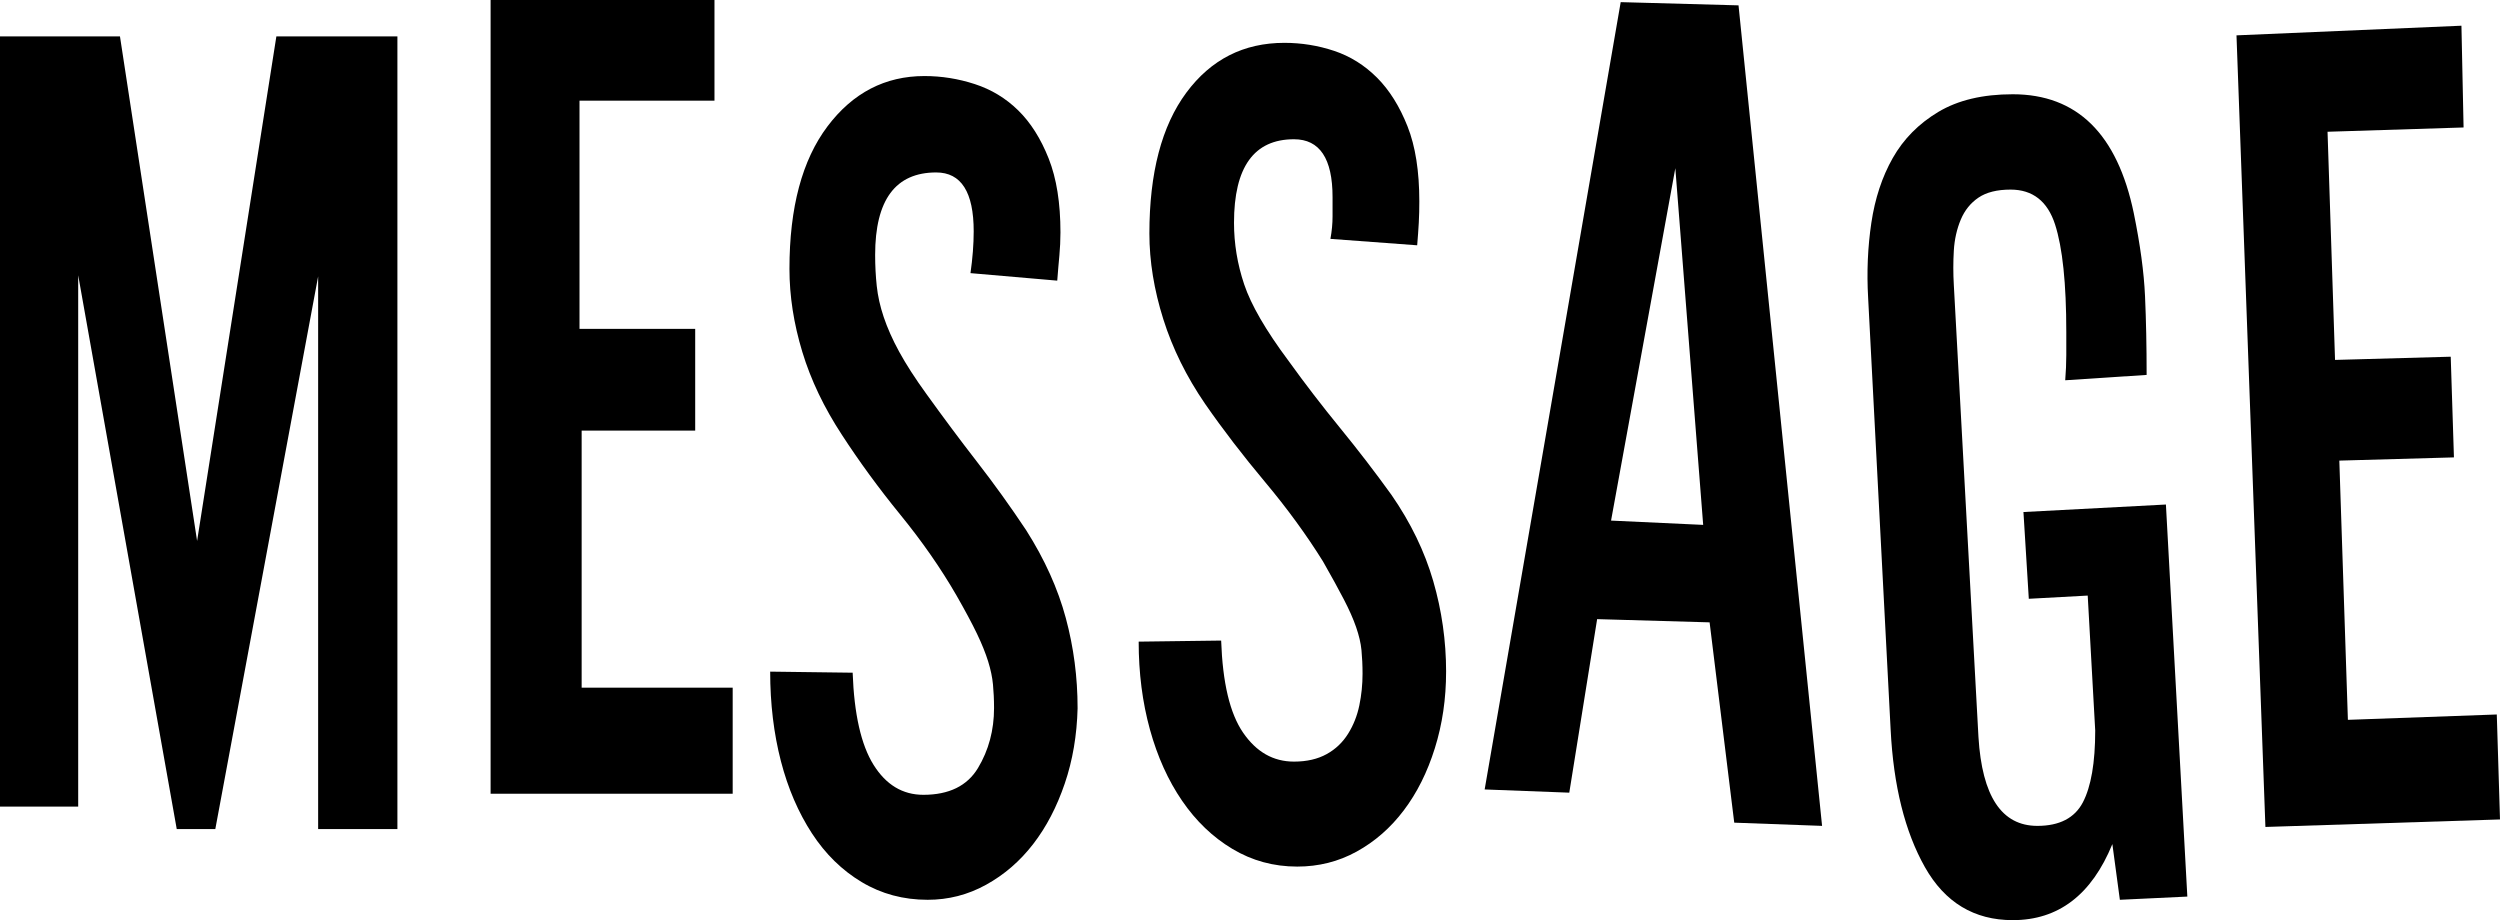 <?xml version="1.0" encoding="UTF-8"?><svg id="b" xmlns="http://www.w3.org/2000/svg" viewBox="0 0 186.71 68.72"><g id="c"><path d="M29.68,2.72v59.2h-5.92V20.64l-7.68,41.28h-2.88L5.84,20.56v39.68H0V2.72h8.96l5.76,37.68L20.64,2.72h9.04Z"/><path d="M54.72,59.28h-18.08V0h16.72v7.52h-10.08v17.04h8.64v7.6h-8.48v19.2h11.28v7.92Z"/><path d="M80.48,52.88c-.05,2.03-.37,3.91-.96,5.64-.59,1.73-1.37,3.24-2.36,4.52-.99,1.28-2.16,2.29-3.52,3.04-1.36.75-2.81,1.12-4.36,1.12-1.81,0-3.45-.44-4.92-1.32-1.47-.88-2.71-2.09-3.72-3.64-1.01-1.55-1.79-3.35-2.32-5.4-.53-2.05-.8-4.28-.8-6.68l6.16.08c.11,3.09.63,5.39,1.56,6.88.93,1.49,2.17,2.24,3.72,2.24,1.92,0,3.28-.67,4.08-2,.8-1.33,1.2-2.83,1.2-4.48,0-.64-.03-1.23-.08-1.76-.05-.53-.17-1.11-.36-1.72-.19-.61-.47-1.31-.84-2.08-.37-.77-.88-1.72-1.52-2.84-1.17-2.03-2.57-4.04-4.2-6.04-1.63-2-3.08-3.99-4.36-5.96-1.33-2.03-2.32-4.09-2.96-6.2-.64-2.11-.96-4.17-.96-6.2,0-4.59.95-8.13,2.84-10.64,1.89-2.51,4.31-3.76,7.24-3.76,1.28,0,2.53.2,3.76.6,1.23.4,2.31,1.05,3.24,1.96.93.91,1.69,2.11,2.28,3.6.59,1.49.88,3.33.88,5.52,0,.59-.03,1.16-.08,1.72-.05.56-.11,1.19-.16,1.88l-6.48-.56c.16-1.12.24-2.16.24-3.12,0-2.93-.93-4.4-2.8-4.4-3.04,0-4.56,2.05-4.56,6.16,0,.8.04,1.57.12,2.32.08.75.25,1.52.52,2.32.27.8.65,1.67,1.16,2.6.51.93,1.19,1.99,2.04,3.16,1.23,1.71,2.48,3.39,3.76,5.04,1.28,1.65,2.51,3.36,3.68,5.12,1.39,2.19,2.37,4.37,2.96,6.56.59,2.19.88,4.43.88,6.72Z"/><path d="M108,50.16c0,2.03-.28,3.93-.84,5.72-.56,1.79-1.33,3.33-2.32,4.64-.99,1.31-2.16,2.33-3.52,3.08-1.36.75-2.84,1.12-4.44,1.12-1.76,0-3.37-.44-4.84-1.32-1.47-.88-2.72-2.08-3.76-3.6-1.04-1.52-1.84-3.29-2.4-5.32-.56-2.03-.84-4.21-.84-6.56l6.16-.08c.11,3.15.65,5.44,1.64,6.88.99,1.44,2.25,2.16,3.8,2.16.96,0,1.77-.19,2.44-.56.67-.37,1.2-.88,1.6-1.52.4-.64.68-1.35.84-2.12.16-.77.24-1.56.24-2.36,0-.64-.03-1.23-.08-1.76-.05-.53-.19-1.11-.4-1.72-.21-.61-.52-1.31-.92-2.08-.4-.77-.92-1.72-1.56-2.84-1.23-1.97-2.67-3.95-4.32-5.92-1.65-1.97-3.15-3.92-4.48-5.84-1.39-2.03-2.43-4.13-3.12-6.32-.69-2.19-1.04-4.32-1.04-6.4,0-4.53.92-8.04,2.76-10.52,1.84-2.48,4.28-3.72,7.32-3.72,1.28,0,2.52.2,3.72.6,1.2.4,2.27,1.07,3.2,2,.93.93,1.69,2.15,2.28,3.64.59,1.49.88,3.36.88,5.6,0,.53-.01,1.07-.04,1.6-.03.53-.07,1.09-.12,1.68l-6.48-.48c.11-.59.16-1.15.16-1.68v-1.44c0-2.88-.96-4.32-2.88-4.32-2.99,0-4.48,2.08-4.48,6.24,0,1.55.25,3.08.76,4.6.51,1.52,1.61,3.43,3.32,5.72,1.23,1.71,2.51,3.37,3.84,5,1.33,1.63,2.61,3.29,3.84,5,1.44,2.08,2.48,4.23,3.12,6.44.64,2.21.96,4.47.96,6.76Z"/><path d="M136.08,61.68l-6.56-.24-1.84-14.96-8.4-.24-2.08,12.96-6.32-.24L121.04.16l8.8.24,6.24,61.28ZM127.2,39.2l-2.08-26.64-4.8,26.32,6.88.32Z"/><path d="M163.36,66.96l-5.04.24-.56-4.16c-1.55,3.79-4.03,5.68-7.44,5.68-2.88,0-5.07-1.32-6.56-3.96-1.49-2.64-2.35-6.07-2.56-10.28l-1.68-32.24c-.11-1.92-.03-3.79.24-5.6.27-1.81.8-3.43,1.6-4.84s1.93-2.56,3.4-3.44c1.47-.88,3.32-1.32,5.56-1.32,4.8,0,7.81,2.96,9.04,8.88.48,2.35.76,4.41.84,6.2.08,1.79.12,3.75.12,5.88l-6.08.4c.05-.64.08-1.27.08-1.88v-1.72c0-3.63-.28-6.31-.84-8.04-.56-1.73-1.67-2.6-3.32-2.6-1.01,0-1.81.2-2.4.6-.59.4-1.03.95-1.32,1.64-.29.69-.47,1.47-.52,2.32-.05.85-.05,1.71,0,2.56l1.84,33.76c.27,4.43,1.73,6.64,4.4,6.64,1.65,0,2.79-.59,3.4-1.76.61-1.17.92-2.96.92-5.36l-.56-10.08-4.4.24-.4-6.48,10.64-.56,1.6,29.28Z"/><path d="M186.71,61.2l-17.52.56-2.16-59.12,16.8-.72.16,7.6-10.16.32.56,17.04,8.64-.24.24,7.52-8.56.24.64,19.36,11.12-.4.24,7.84Z"/></g></svg>